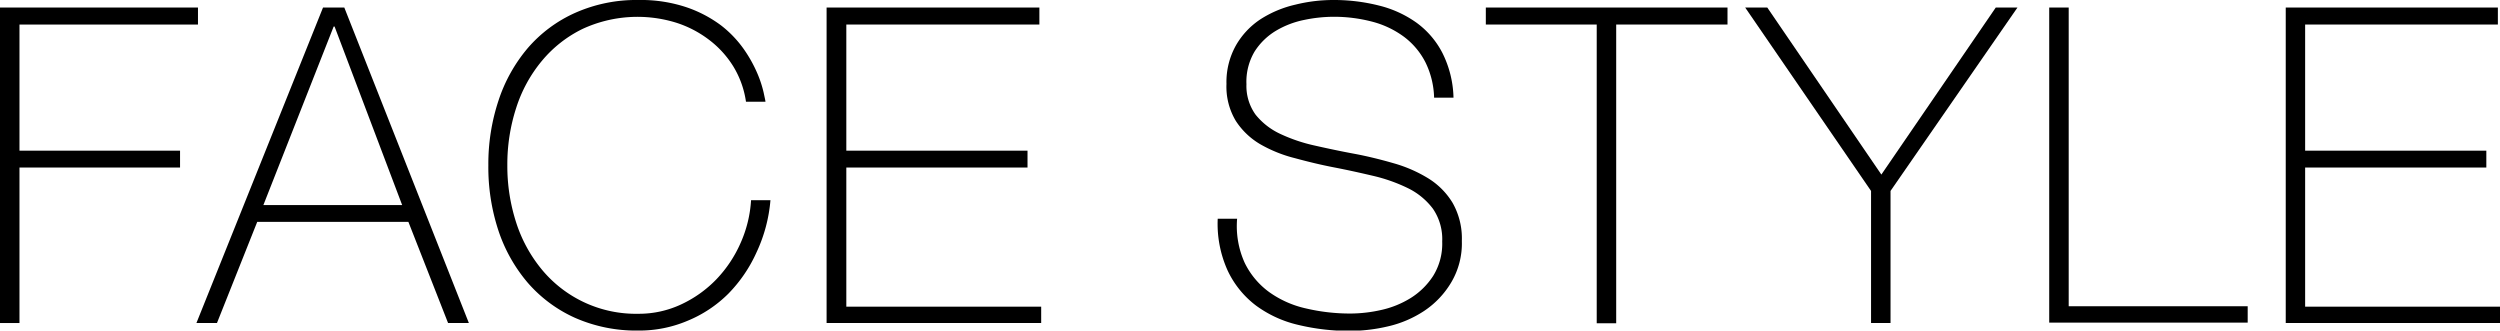 <svg xmlns="http://www.w3.org/2000/svg" viewBox="0 0 305.47 40.39"><g id="レイヤー_2" data-name="レイヤー 2"><g id="design"><path d="M0,.92H24.19V3H2.38V18.41H22v2.06H2.38v19H0Z"/><path d="M39.47.92h2.6L57.29,39.47H54.75L49.9,27.11H31.43L26.51,39.47H24Zm9.67,24.14L40.88,3.24h-.11L32.18,25.06Z"/><path d="M59.67,20.2a24.6,24.6,0,0,1,1.24-7.91A19.11,19.11,0,0,1,64.5,5.86a16.56,16.56,0,0,1,5.78-4.29A18.38,18.38,0,0,1,78,0a17.59,17.59,0,0,1,5.89.89A15.24,15.24,0,0,1,88.1,3.1,13.48,13.48,0,0,1,90.88,6a16.31,16.31,0,0,1,1.65,2.95,13.76,13.76,0,0,1,.78,2.37c.14.67.22,1,.22,1.11H91.15a11.38,11.38,0,0,0-1.57-4.35,12,12,0,0,0-3-3.26,13.22,13.22,0,0,0-4-2.06,16,16,0,0,0-11.37.76,15,15,0,0,0-5,3.92,17.11,17.11,0,0,0-3.14,5.75,22.34,22.34,0,0,0-1.08,7,22.43,22.43,0,0,0,1.08,7A17.3,17.3,0,0,0,66.26,33,14.91,14.91,0,0,0,78,38.34a12.18,12.18,0,0,0,5.26-1.16,14.4,14.4,0,0,0,4.3-3.08,15.29,15.29,0,0,0,2.94-4.43,15,15,0,0,0,1.27-5.21h2.37a18.68,18.68,0,0,1-1.7,6.37A17.41,17.41,0,0,1,89,35.88,15.24,15.24,0,0,1,84,39.2a15.07,15.07,0,0,1-6,1.19,18.53,18.53,0,0,1-7.75-1.56,16.71,16.71,0,0,1-5.78-4.3,19.07,19.07,0,0,1-3.59-6.42A24.69,24.69,0,0,1,59.67,20.2Z"/><path d="M101,.92H127V3H103.41V18.41h22.14v2.06H103.41v17h23.81v2H101Z"/><path d="M175.23,11.93a10.34,10.34,0,0,0-1.06-4.32,9,9,0,0,0-2.56-3.07,11.29,11.29,0,0,0-3.86-1.87,18.44,18.44,0,0,0-4.89-.62,17.69,17.69,0,0,0-3.48.38,11,11,0,0,0-3.46,1.32,7.94,7.94,0,0,0-2.62,2.54,7.23,7.23,0,0,0-1,4A6,6,0,0,0,153.41,14a8.41,8.41,0,0,0,3,2.35,20,20,0,0,0,4.21,1.43c1.59.36,3.19.7,4.81,1s3.27.71,4.83,1.16a16.82,16.82,0,0,1,4.22,1.83,9,9,0,0,1,3,3,8.81,8.81,0,0,1,1.14,4.67,9.34,9.34,0,0,1-1.3,5.07A10.79,10.79,0,0,1,174,38a13.44,13.44,0,0,1-4.37,1.87,20.51,20.51,0,0,1-4.62.56,26.44,26.44,0,0,1-6.37-.73,14.07,14.07,0,0,1-5.18-2.37A11.5,11.5,0,0,1,150,33.05a13.86,13.86,0,0,1-1.21-6.32h2.37a10.86,10.86,0,0,0,.92,5.37,9.62,9.62,0,0,0,3,3.59,12.32,12.32,0,0,0,4.51,2,23.52,23.52,0,0,0,5.45.62,17.18,17.18,0,0,0,3.7-.43,11.52,11.52,0,0,0,3.62-1.46,8.85,8.85,0,0,0,2.75-2.7,7.47,7.47,0,0,0,1.11-4.21,6.57,6.57,0,0,0-1.13-4,8.46,8.46,0,0,0-3-2.49,20,20,0,0,0-4.21-1.51c-1.57-.37-3.18-.73-4.84-1.05s-3.22-.7-4.8-1.13A16.6,16.6,0,0,1,154,17.63a8.94,8.94,0,0,1-3-2.86,8.13,8.13,0,0,1-1.14-4.51,9.15,9.15,0,0,1,1.16-4.72,9.45,9.45,0,0,1,3-3.19A13.4,13.4,0,0,1,158.27.57,19.23,19.23,0,0,1,162.86,0a22.47,22.47,0,0,1,5.64.68,13.43,13.43,0,0,1,4.59,2.1,10.52,10.52,0,0,1,3.16,3.7,12.84,12.84,0,0,1,1.35,5.45Z"/><path d="M181.55,3V.92h29.53V3h-13.6v36.5H195.1V3Z"/><path d="M243.86.92h2.65L231,23.33V39.47h-2.38V23.33L213.24.92h2.7l13.94,20.41Z"/><path d="M250.39.92h2.38v36.5h21.87v2H250.39Z"/><path d="M279.29.92h25.92V3H281.66V18.41H303.8v2.06H281.66v17h23.81v2H279.29Z"/></g></g></svg>